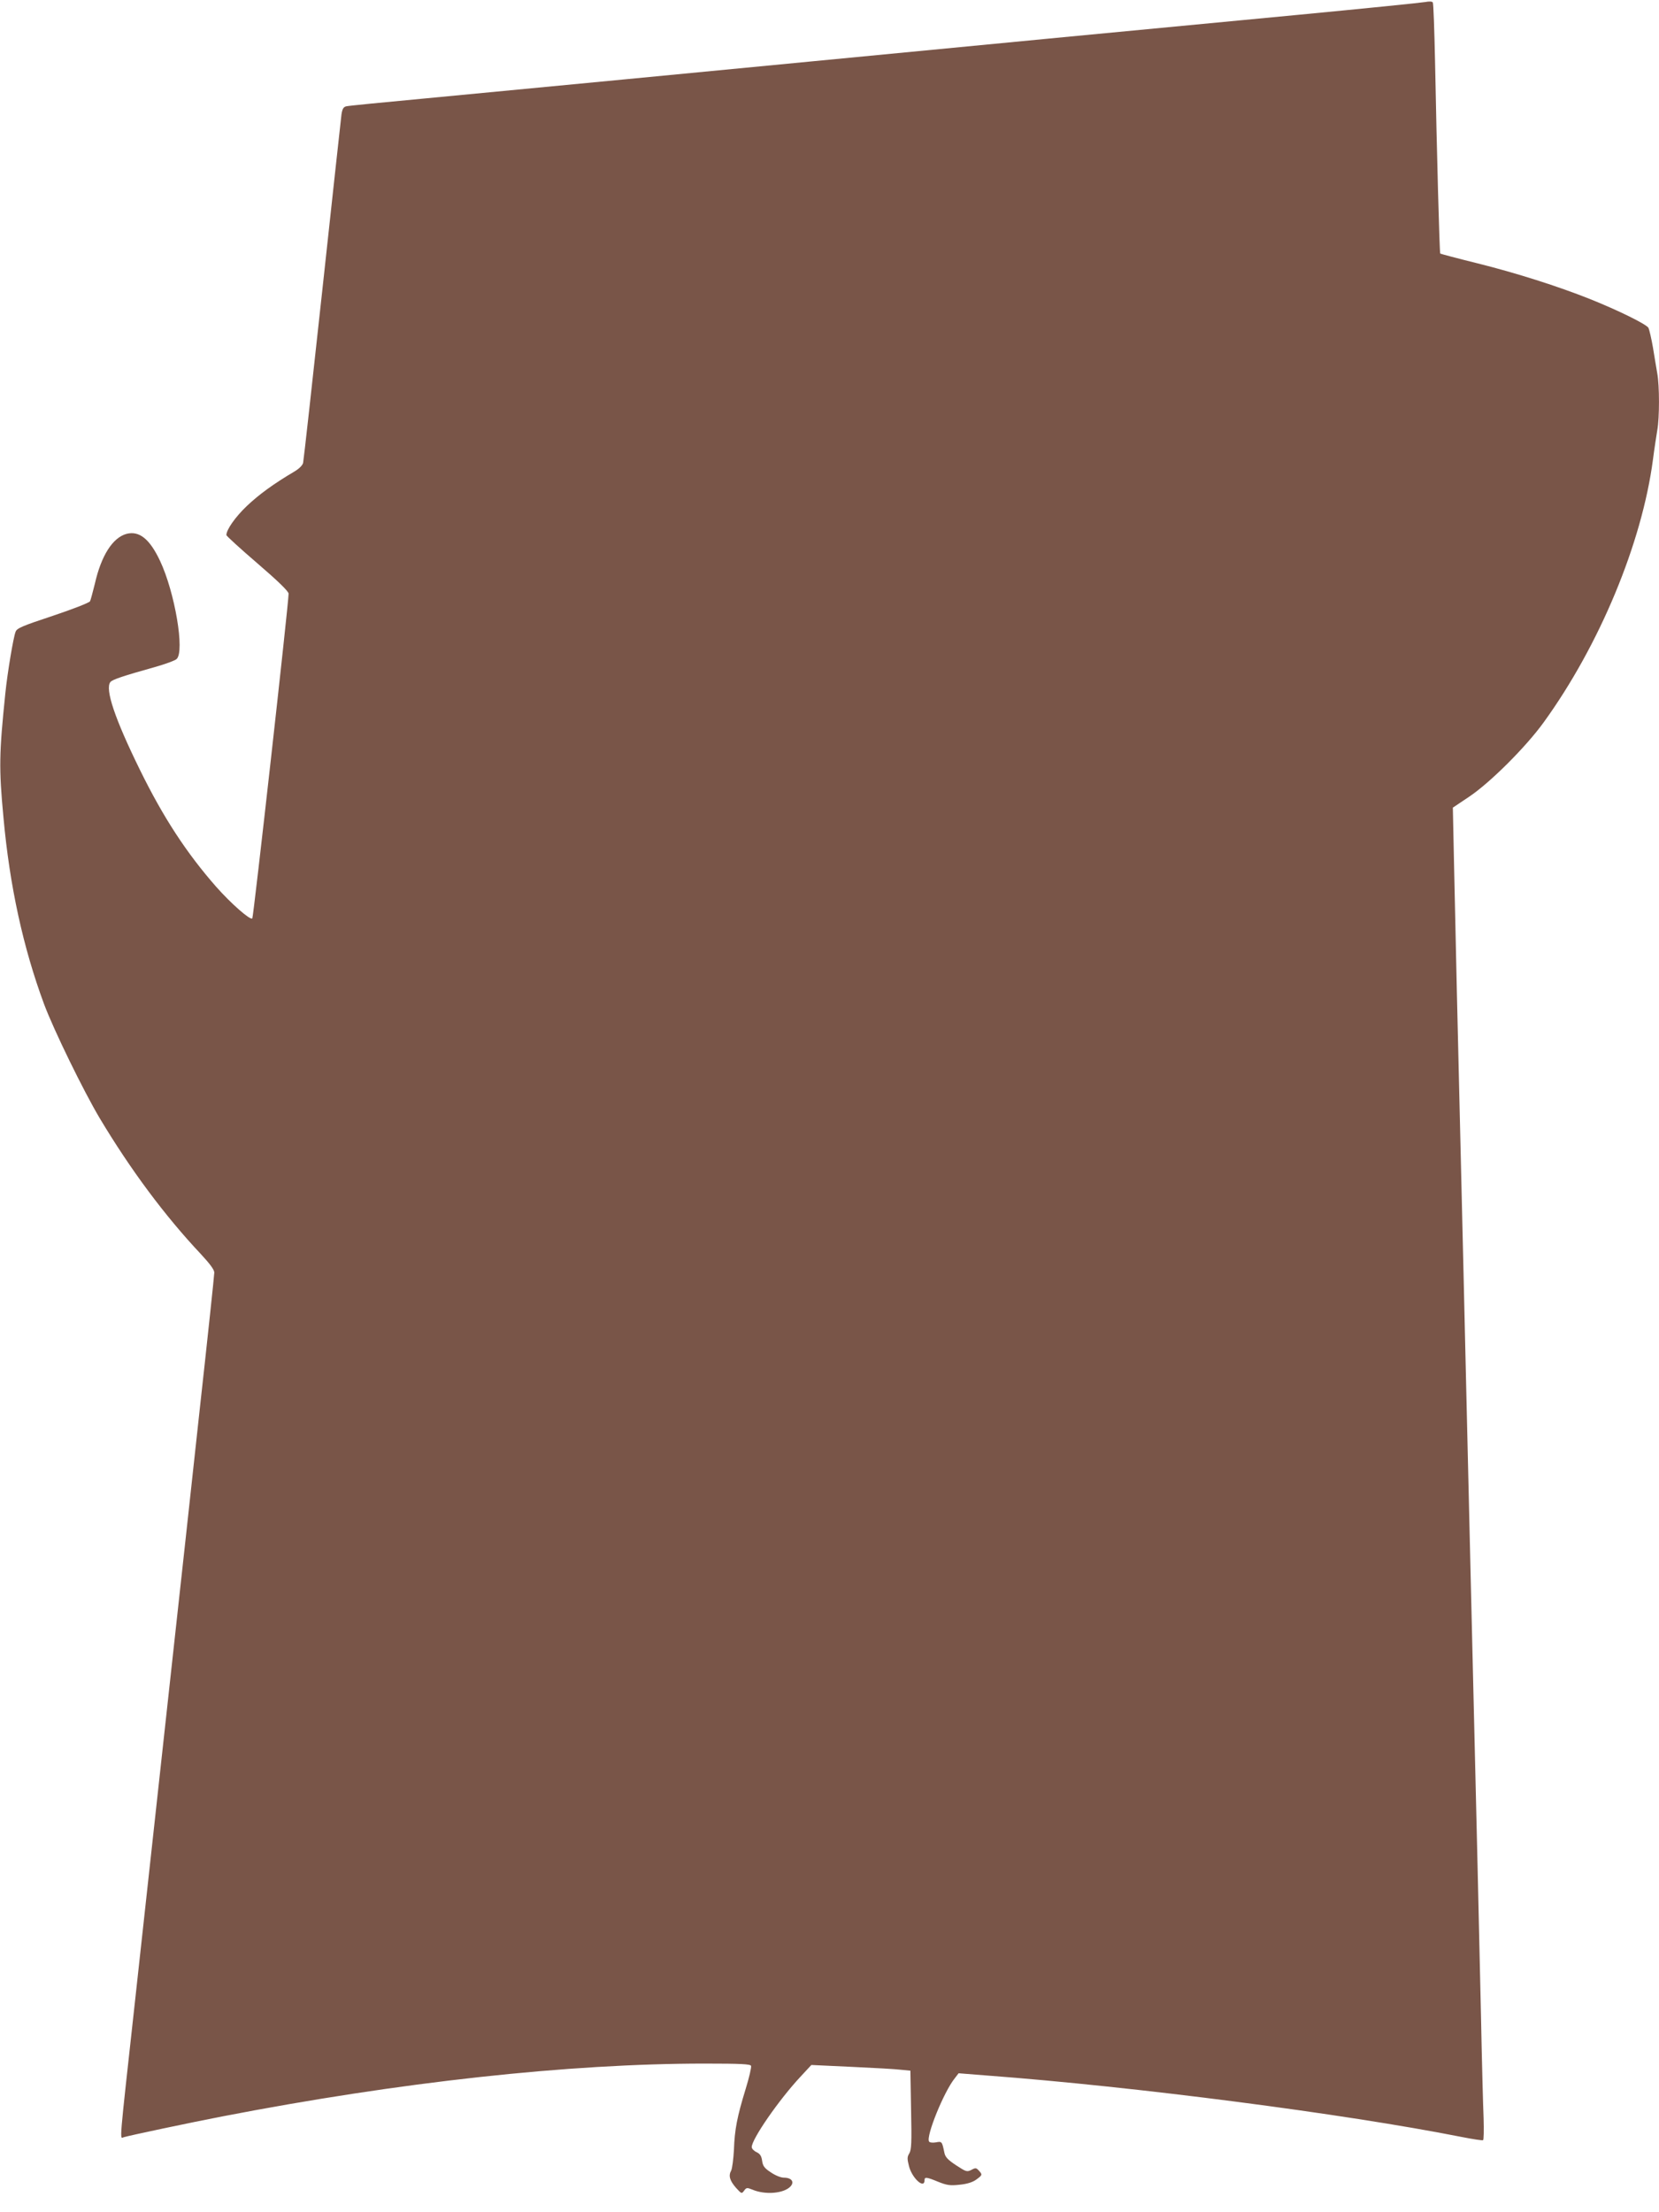 <?xml version="1.0" standalone="no"?>
<!DOCTYPE svg PUBLIC "-//W3C//DTD SVG 20010904//EN"
 "http://www.w3.org/TR/2001/REC-SVG-20010904/DTD/svg10.dtd">
<svg version="1.0" xmlns="http://www.w3.org/2000/svg"
 width="960pt" height="1280pt" viewBox="0 0 960 1280"
 preserveAspectRatio="xMidYMid meet">
<g transform="translate(0,1280) scale(0.1,-0.1)"
fill="#795548" stroke="none">
<path d="M8245 12788 c-22 -4 -348 -37 -725 -73 -377 -36 -991 -94 -1365 -130
-2277 -219 -3233 -311 -3700 -355 -236 -22 -440 -42 -451 -45 -17 -4 -23 -15
-28 -47 -3 -24 -53 -482 -111 -1018 -58 -536 -108 -985 -111 -998 -3 -14 -23
-34 -50 -50 -122 -72 -205 -133 -276 -200 -67 -64 -118 -137 -118 -168 0 -5
81 -79 180 -164 121 -104 180 -162 180 -175 0 -56 -203 -1871 -210 -1879 -12
-12 -123 86 -209 183 -172 196 -306 401 -441 676 -145 295 -204 469 -171 509
12 14 70 34 256 86 60 17 118 38 127 47 48 43 -10 386 -96 568 -60 127 -120
175 -194 156 -80 -22 -146 -125 -183 -288 -12 -48 -24 -94 -28 -102 -4 -8
-101 -46 -215 -84 -178 -59 -209 -72 -216 -93 -13 -33 -47 -237 -59 -354 -36
-350 -38 -433 -11 -720 36 -398 114 -753 235 -1080 57 -152 228 -502 322 -660
179 -299 377 -565 586 -787 52 -56 77 -90 77 -106 0 -14 -38 -373 -85 -798
-46 -426 -116 -1064 -155 -1419 -39 -355 -88 -807 -110 -1005 -22 -198 -71
-650 -110 -1005 -92 -836 -88 -784 -64 -776 33 10 382 84 574 121 1024 198
1999 305 2788 305 211 0 264 -3 268 -13 3 -8 -11 -68 -31 -133 -50 -163 -64
-236 -68 -352 -3 -54 -10 -109 -16 -121 -17 -30 -8 -59 29 -101 31 -34 32 -34
46 -15 13 18 17 18 47 6 75 -32 184 -23 222 19 23 26 5 50 -39 50 -18 0 -50
13 -76 31 -37 24 -46 37 -50 67 -4 28 -12 40 -33 50 -15 7 -27 20 -27 29 0 46
157 273 281 406 l64 69 235 -11 c129 -6 258 -13 286 -17 l52 -5 4 -227 c4
-188 2 -231 -10 -251 -13 -21 -13 -32 -2 -75 18 -70 90 -135 90 -80 0 19 11
18 79 -10 50 -20 69 -23 123 -17 42 4 75 14 96 29 37 27 38 29 16 53 -15 16
-19 17 -43 4 -26 -13 -31 -11 -89 27 -47 31 -62 47 -67 71 -14 67 -14 68 -50
61 -19 -3 -35 -1 -39 5 -19 30 86 288 148 365 l23 30 164 -13 c855 -64 2067
-221 2744 -355 66 -13 123 -22 127 -19 4 2 5 59 3 126 -3 67 -10 331 -15 587
-6 256 -15 650 -20 875 -20 830 -30 1260 -40 1677 -26 1112 -31 1301 -40 1703
-37 1532 -50 2119 -56 2411 l-7 331 94 63 c120 80 328 287 432 431 322 445
568 1035 632 1520 8 63 20 139 25 170 13 71 13 257 0 328 -5 31 -17 98 -25
150 -9 52 -21 103 -26 114 -12 21 -174 101 -339 167 -183 73 -428 151 -649
206 -117 29 -215 55 -217 57 -4 3 -20 589 -30 1112 -4 182 -9 335 -13 341 -4
6 -20 7 -46 2z"/>
</g>
</svg>
